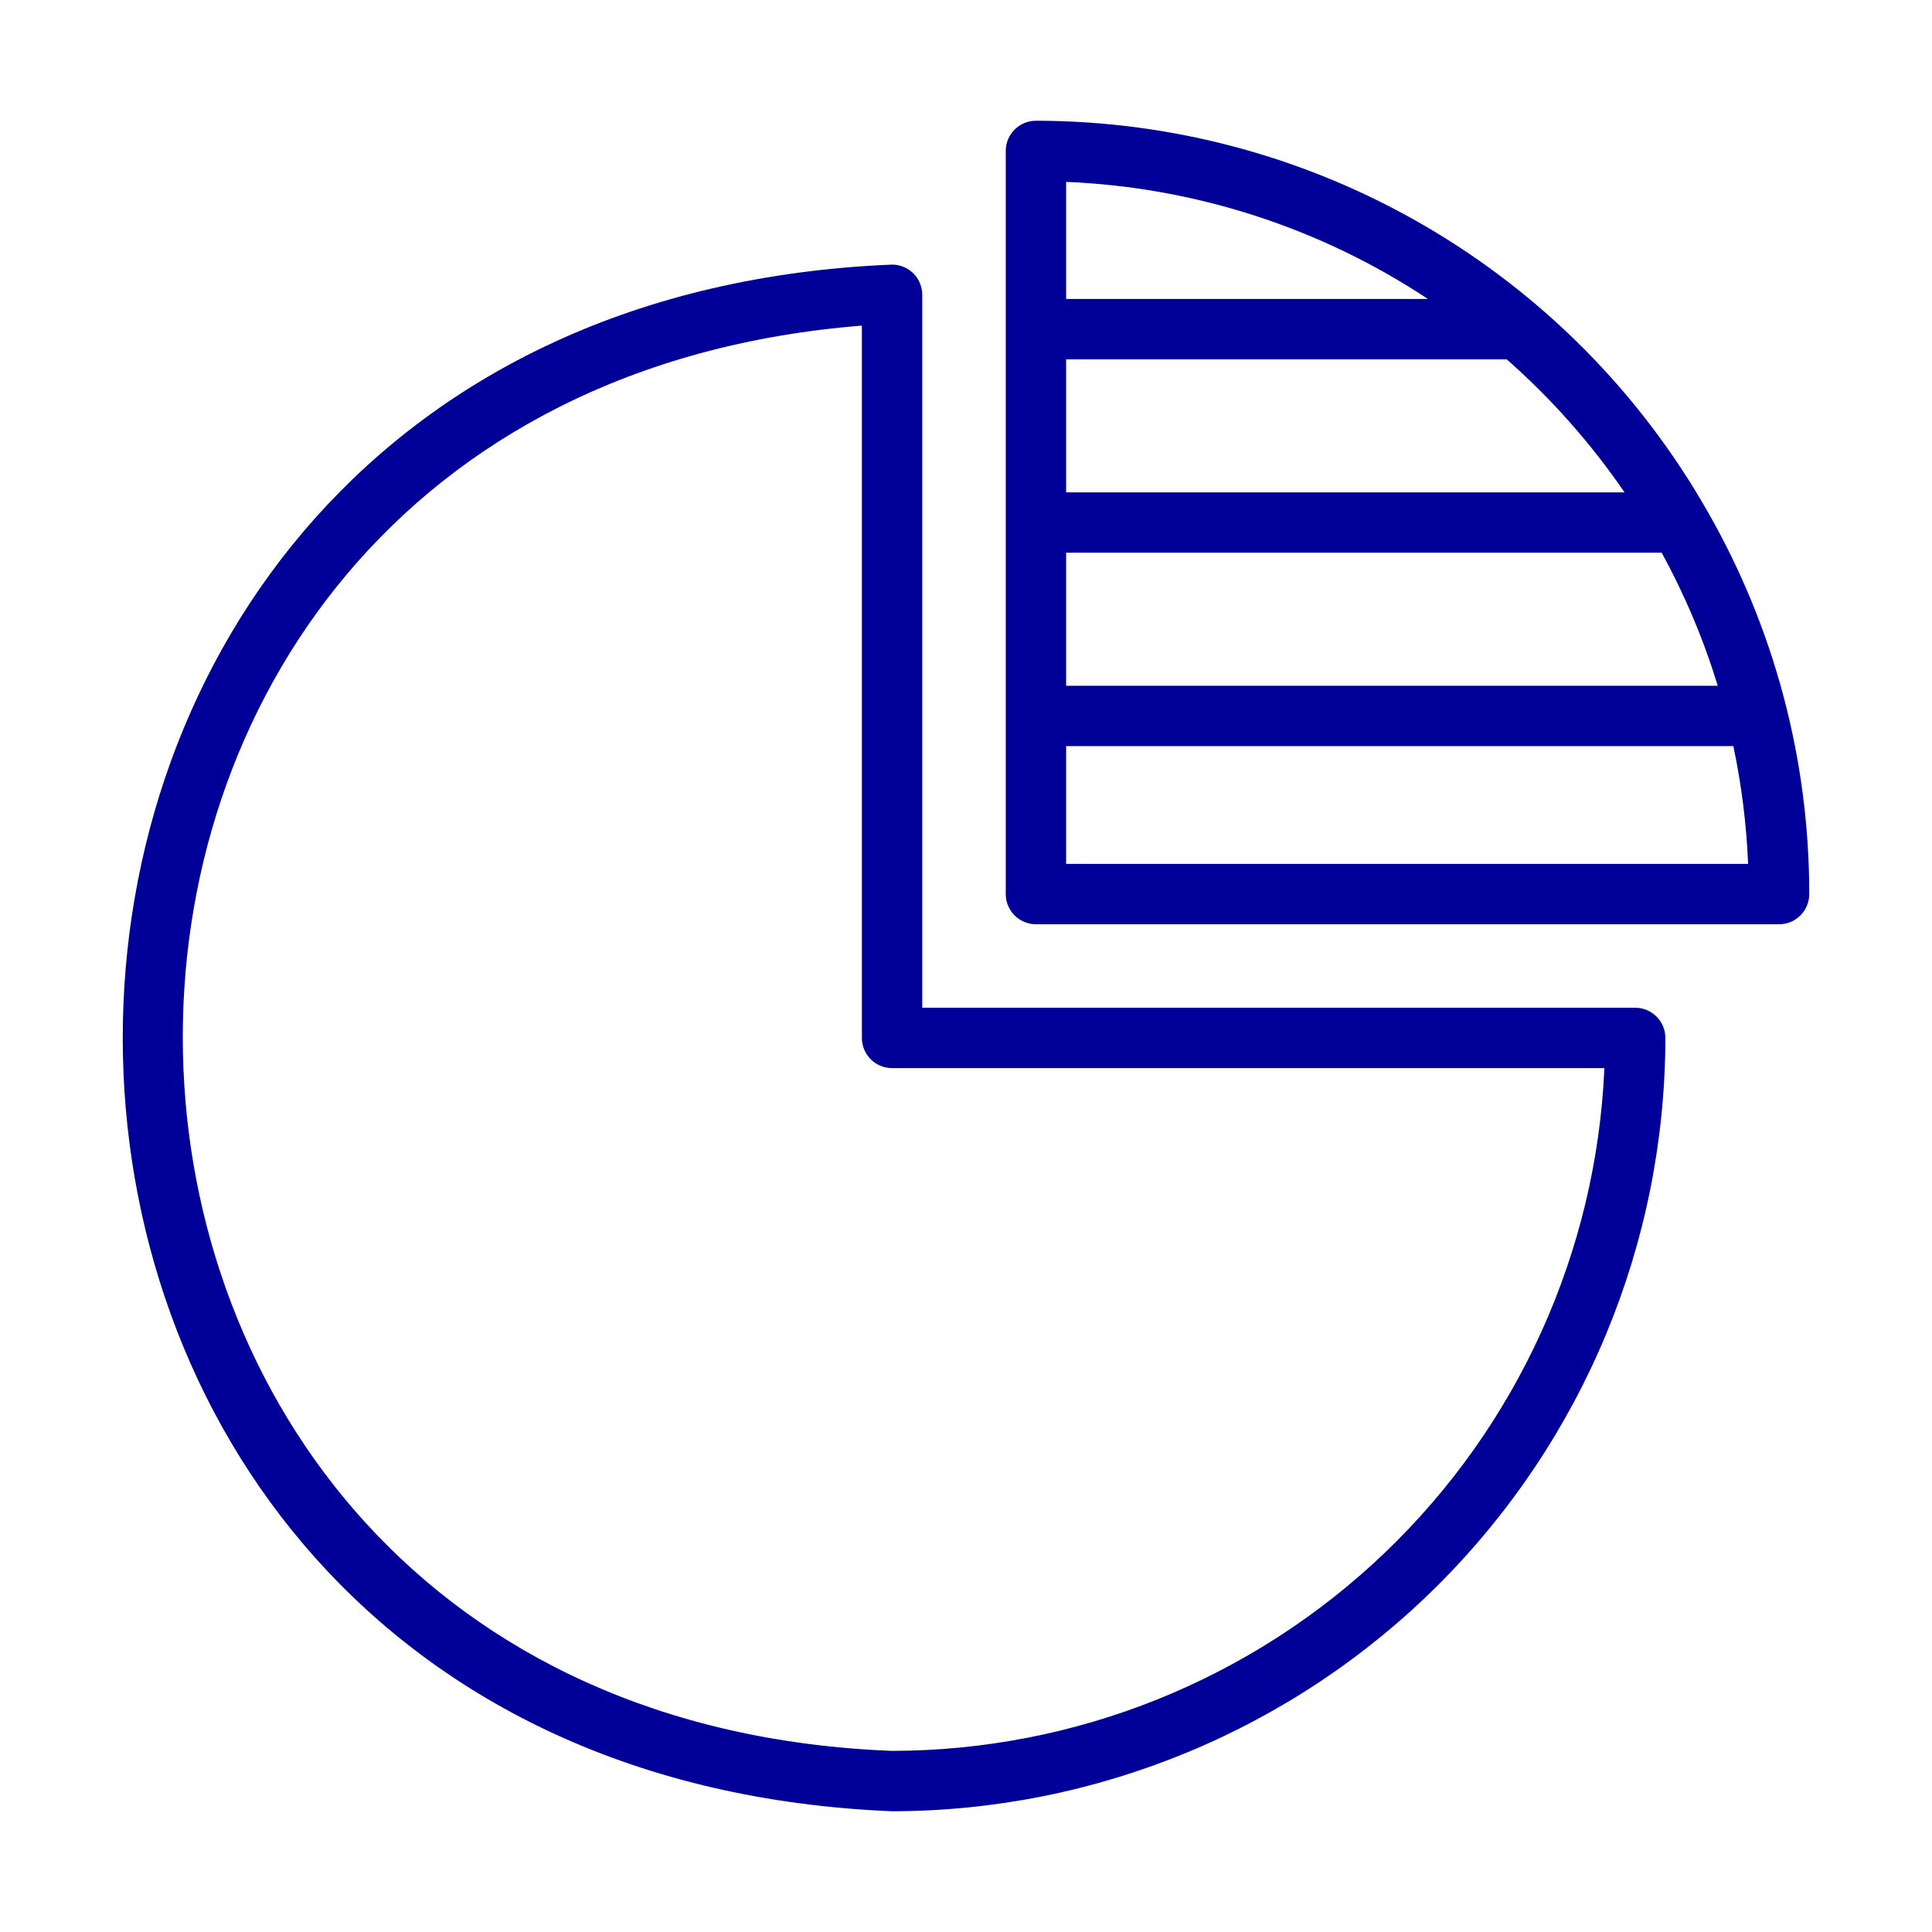 <svg width="76" height="76" viewBox="0 0 76 76" fill="none" xmlns="http://www.w3.org/2000/svg">
<path d="M64.325 39.642H36.279V11.597C36.279 11.441 36.248 11.286 36.189 11.142C36.129 10.998 36.042 10.867 35.931 10.757C35.821 10.647 35.69 10.559 35.546 10.499C35.402 10.44 35.248 10.409 35.092 10.409C-5.262 12.079 -5.256 69.584 35.092 71.25C43.157 71.241 50.889 68.033 56.592 62.33C62.295 56.627 65.503 48.895 65.512 40.83C65.512 40.674 65.481 40.519 65.422 40.375C65.362 40.231 65.275 40.1 65.164 39.99C65.054 39.88 64.923 39.792 64.779 39.732C64.635 39.673 64.481 39.642 64.325 39.642ZM35.092 68.875C-1.404 67.465 -2.404 15.712 33.904 12.809L33.904 40.83C33.904 40.986 33.935 41.14 33.995 41.284C34.054 41.428 34.142 41.559 34.252 41.669C34.362 41.78 34.493 41.867 34.637 41.927C34.781 41.986 34.936 42.017 35.092 42.017H63.113C62.798 49.24 59.709 56.064 54.49 61.067C49.27 66.07 42.322 68.867 35.092 68.875Z" fill="#000099"/>
<path d="M67.171 20.12C64.516 15.454 60.673 11.574 56.032 8.875C51.392 6.175 46.12 4.752 40.751 4.75C40.595 4.75 40.441 4.781 40.297 4.84C40.153 4.9 40.022 4.987 39.911 5.098C39.801 5.208 39.714 5.339 39.654 5.483C39.594 5.627 39.564 5.782 39.564 5.938C39.564 12.547 39.563 21.57 39.564 28.181V35.17C39.564 35.326 39.594 35.481 39.654 35.625C39.714 35.769 39.801 35.9 39.911 36.01C40.022 36.12 40.153 36.208 40.297 36.268C40.441 36.327 40.595 36.358 40.751 36.358H69.984C70.14 36.358 70.294 36.327 70.439 36.268C70.583 36.208 70.713 36.12 70.824 36.01C70.934 35.9 71.022 35.769 71.081 35.625C71.141 35.481 71.172 35.326 71.171 35.17C71.176 29.89 69.796 24.701 67.171 20.12ZM41.939 7.155C47.013 7.364 51.934 8.957 56.17 11.76H41.939V7.155ZM41.939 14.135H59.27C61.026 15.681 62.583 17.439 63.906 19.368H41.939V14.135ZM41.939 21.743H65.366C66.278 23.408 67.017 25.161 67.572 26.976H41.939V21.743ZM41.939 33.983V29.351H68.186C68.508 30.876 68.702 32.426 68.766 33.983L41.939 33.983Z" fill="#000099"/>
</svg>
